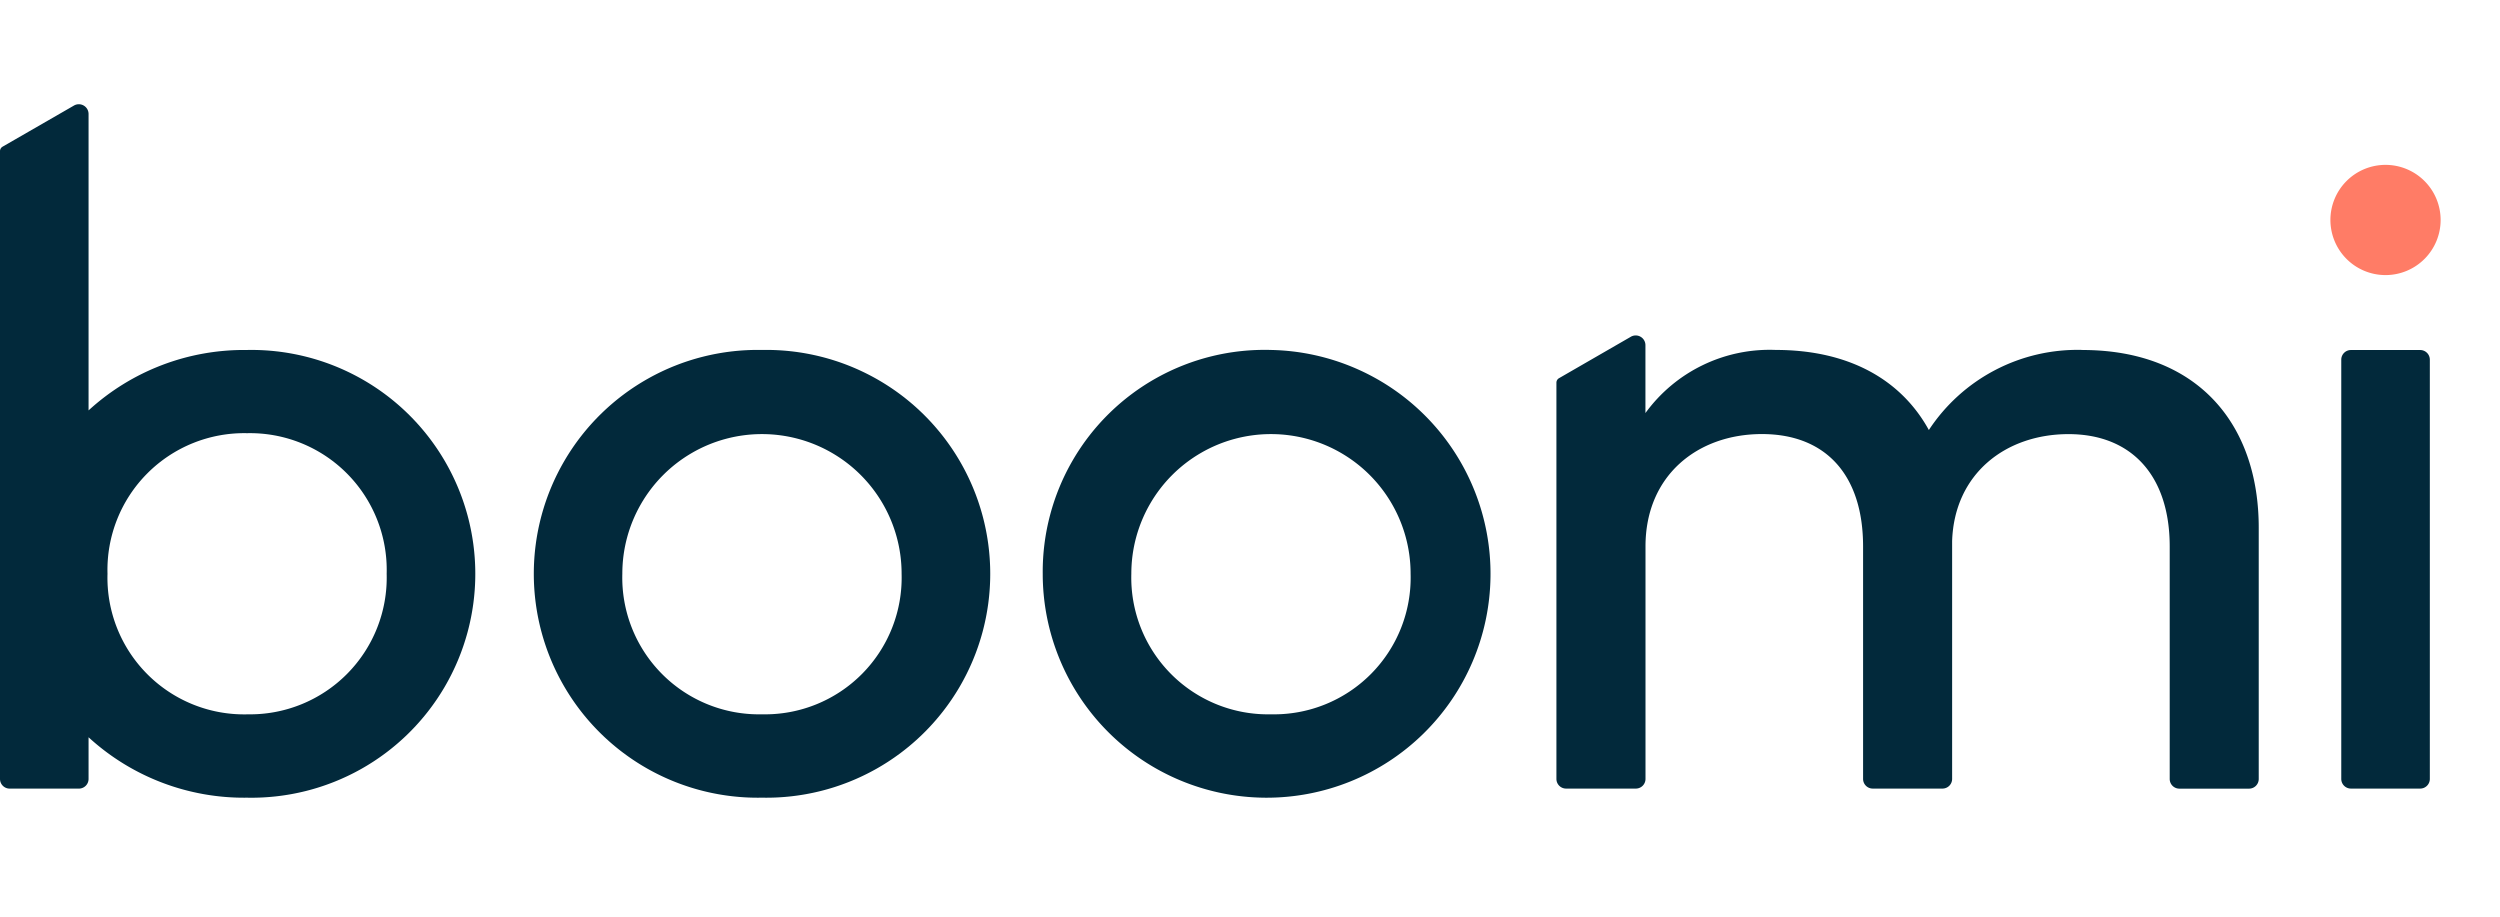 <svg data-name="Group 1640" xmlns="http://www.w3.org/2000/svg" width="120" height="44" viewBox="0 0 120 44">
    <path data-name="Path 34199" d="M131.549 8.648A2.645 2.645 0 1 0 128.9 6a2.645 2.645 0 0 0 2.649 2.648z" transform="translate(-17.04 4.556)" style="fill:#ff7c66"/>
    <path data-name="Path 34200" d="M40.48 13.595a10.747 10.747 0 1 1 0 21.49 10.747 10.747 0 1 1 0-21.49zm0 17.489a6.561 6.561 0 0 0 6.7-6.748 6.7 6.7 0 1 0-13.405 0 6.564 6.564 0 0 0 6.705 6.748z" transform="translate(-3.903 3.203)" style="fill:#02293b"/>
    <path data-name="Path 34201" d="M68.633 13.595A10.747 10.747 0 1 1 57.675 24.34a10.651 10.651 0 0 1 10.958-10.745zm0 17.489a6.561 6.561 0 0 0 6.7-6.748 6.7 6.7 0 1 0-13.405 0 6.564 6.564 0 0 0 6.705 6.748z" transform="translate(-7.624 3.203)" style="fill:#02293b"/>
    <path data-name="Path 34202" d="M129.5 34.186V14.063a.464.464 0 0 1 .464-.464h3.323a.464.464 0 0 1 .464.464v20.123a.464.464 0 0 1-.464.464h-3.323a.464.464 0 0 1-.464-.464z" transform="translate(-17.119 3.202)" style="fill:#02293b"/>
    <path data-name="Path 34203" d="M111.334 13.488a8.537 8.537 0 0 0-7.369 3.844c-1.31-2.386-3.8-3.844-7.35-3.844a7.37 7.37 0 0 0-6.254 3.03v-3.263a.467.467 0 0 0-.7-.4l-3.451 1.991a.247.247 0 0 0-.122.213v19.02a.464.464 0 0 0 .464.464H89.9a.464.464 0 0 0 .464-.464v-11.16c0-3.418 2.512-5.393 5.587-5.393s4.857 1.975 4.857 5.393v11.16a.464.464 0 0 0 .464.464h3.346a.464.464 0 0 0 .464-.464V22.664c.106-3.243 2.577-5.135 5.587-5.135s4.857 1.975 4.857 5.393v11.16a.464.464 0 0 0 .464.464h3.345a.464.464 0 0 0 .464-.464V22.021c0-5.005-2.964-8.53-8.465-8.53z" transform="translate(-11.38 3.309)" style="fill:#02293b"/>
    <path data-name="Path 34204" d="M11.86 11.8a11.04 11.04 0 0 0-7.609 2.9V.466a.467.467 0 0 0-.7-.4L.122 2.042A.248.248 0 0 0 0 2.255v30.134a.464.464 0 0 0 .464.464h3.323a.464.464 0 0 0 .464-.464v-2a11.04 11.04 0 0 0 7.609 2.9 10.747 10.747 0 1 0 0-21.49zm0 17.489a6.561 6.561 0 0 1-6.7-6.748 6.564 6.564 0 0 1 6.7-6.748 6.564 6.564 0 0 1 6.7 6.748 6.564 6.564 0 0 1-6.7 6.746z" transform="translate(0 5)" style="fill:#02293b"/>
    <path data-name="Rectangle 990" style="fill:none" d="M0 0h120v44H0z"/>
</svg>
